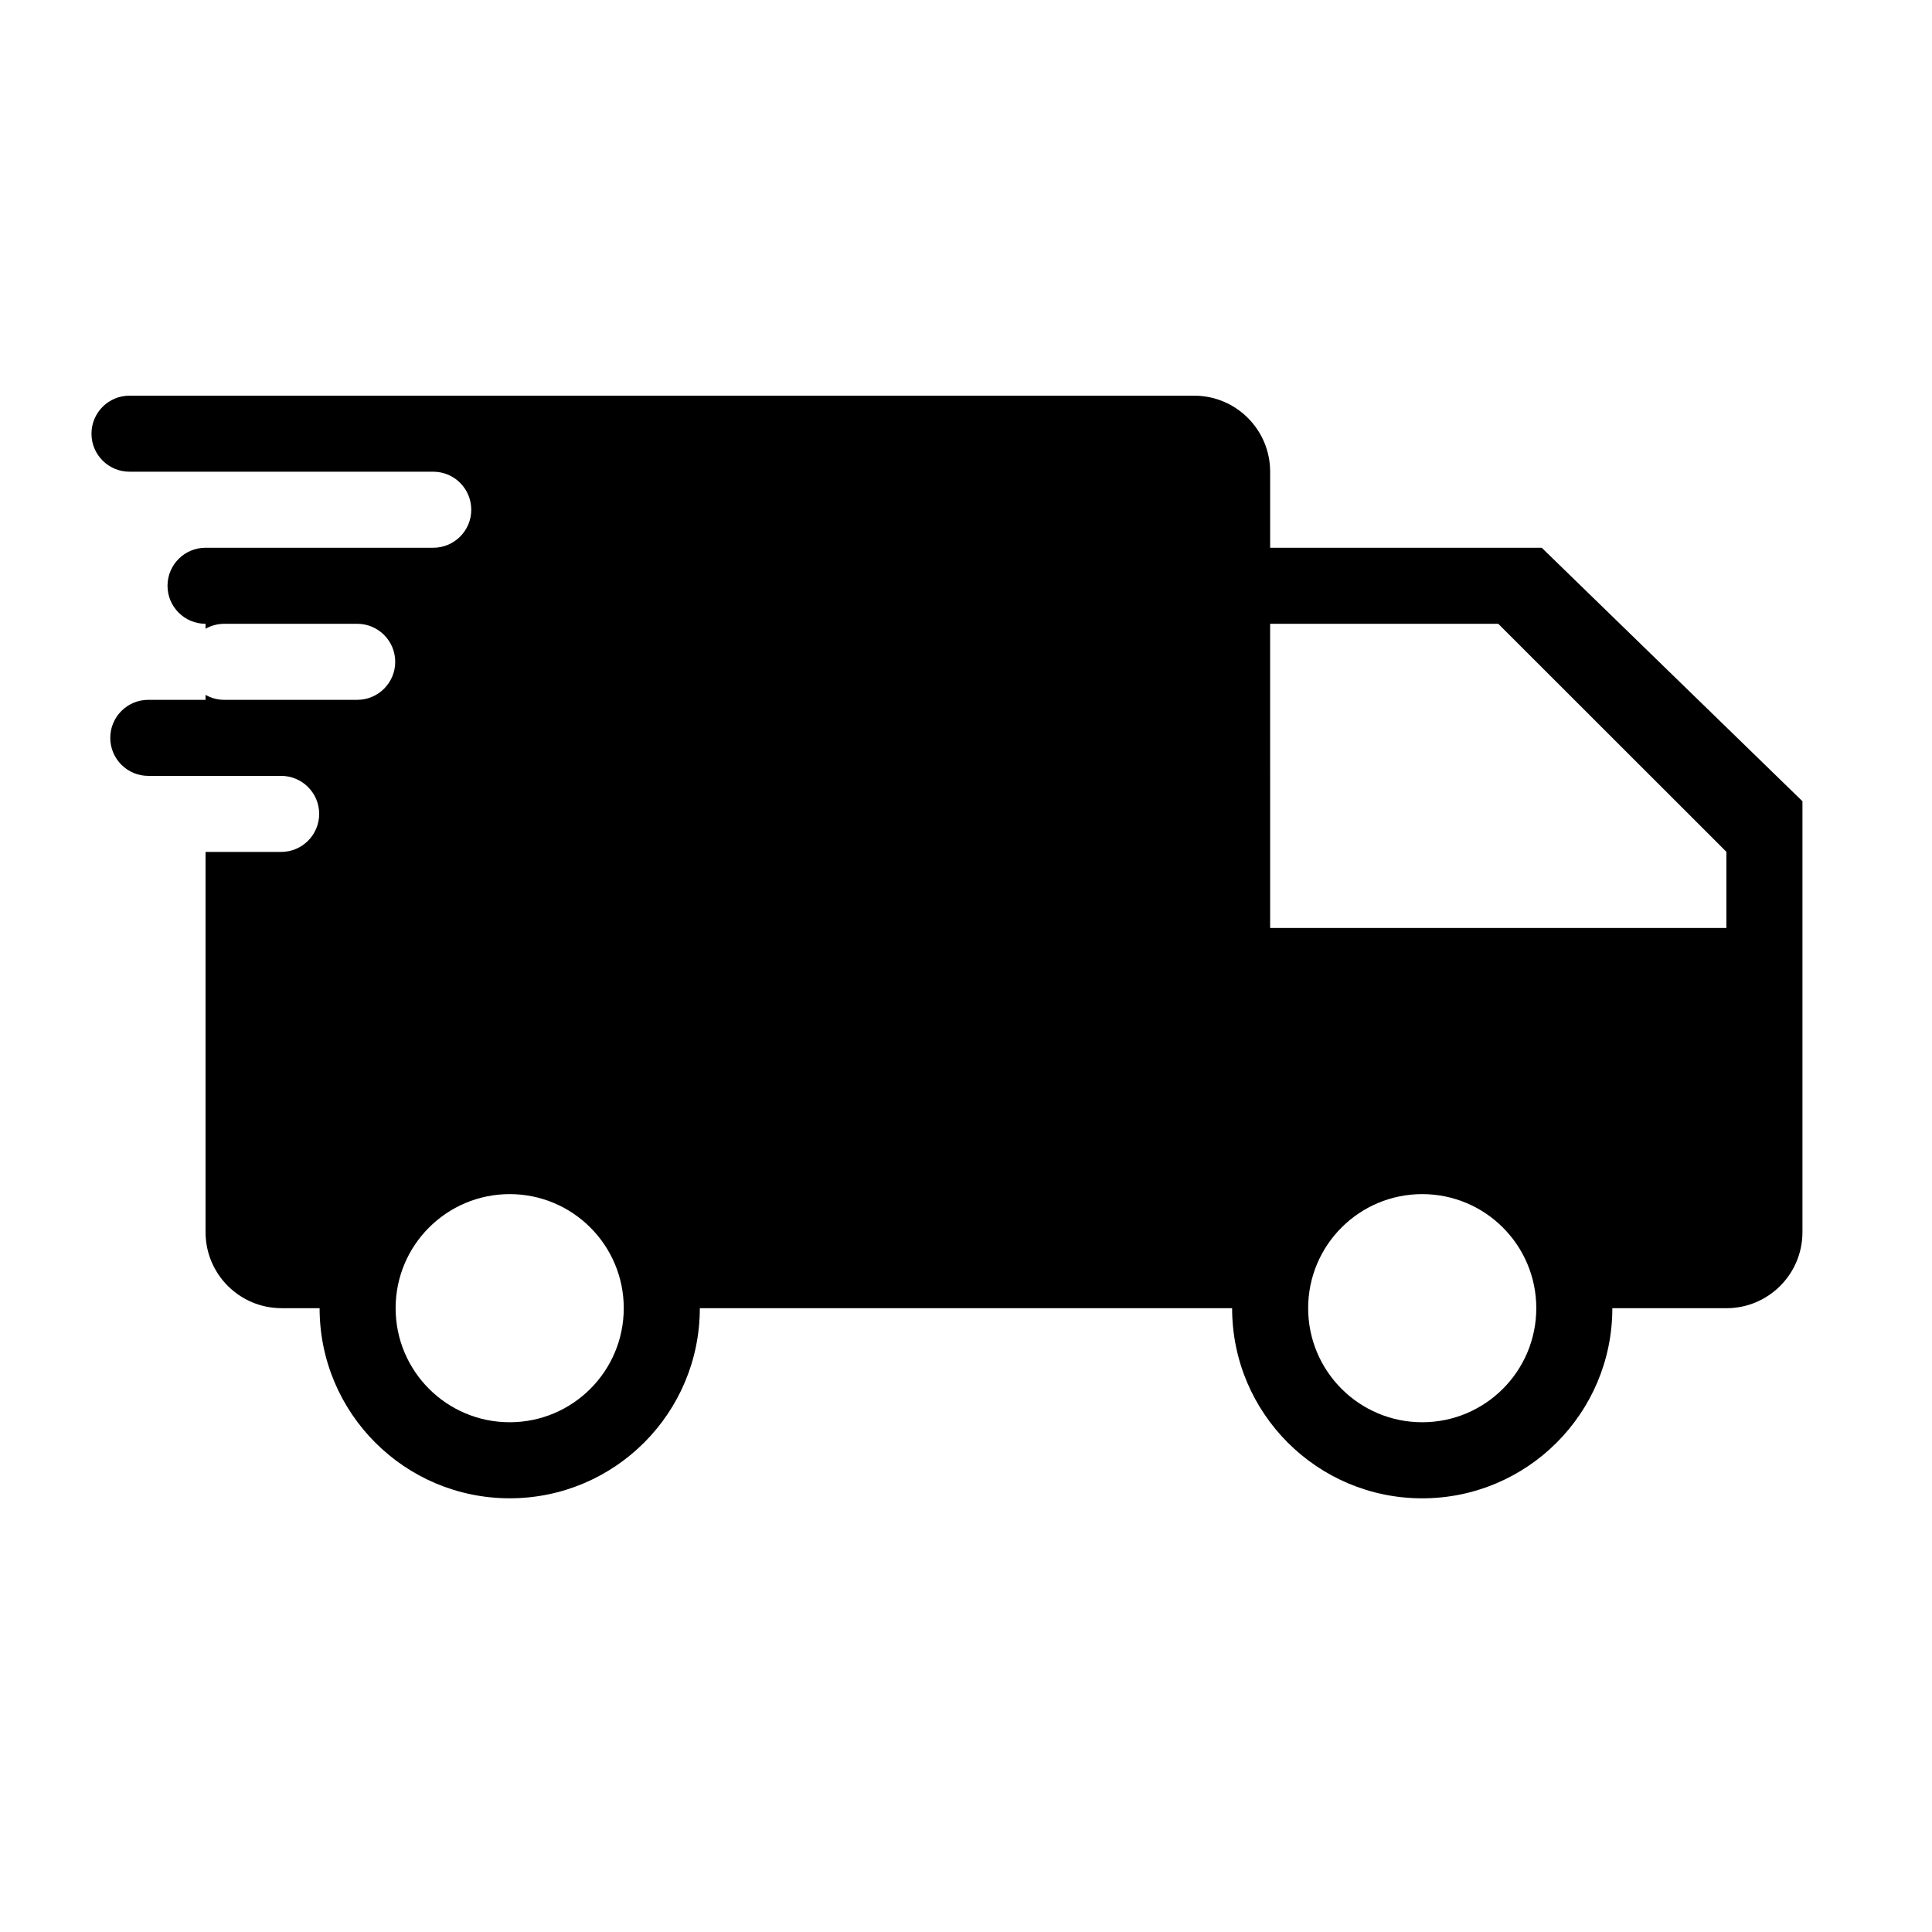 <?xml version="1.0" encoding="UTF-8"?>
<!-- Uploaded to: ICON Repo, www.iconrepo.com, Generator: ICON Repo Mixer Tools -->
<svg fill="#000000" width="800px" height="800px" version="1.1" viewBox="144 144 512 512" xmlns="http://www.w3.org/2000/svg">
 <path d="m329.46 490.68c0 27.824-22.555 50.383-50.379 50.383-27.828 0-50.383-22.559-50.383-50.383h-10.074c-11.133 0-20.152-9.023-20.152-20.152v-100.76h20.039c5.562 0 10.074-4.512 10.074-10.074 0-5.566-4.512-10.078-10.074-10.078h-35.211c-5.566 0-10.078-4.512-10.078-10.074 0-5.566 4.512-10.078 10.078-10.078h15.172v-1.316c1.469 0.84 3.168 1.316 4.981 1.316h35.211c5.562 0 10.074-4.512 10.074-10.074 0-5.566-4.512-10.078-10.074-10.078h-35.211c-1.812 0-3.512 0.48-4.981 1.316v-1.316c-5.566 0-10.078-4.512-10.078-10.074 0-5.566 4.512-10.078 10.078-10.078h60.344c5.562 0 10.074-4.512 10.074-10.074 0-5.566-4.512-10.078-10.074-10.078h-80.496c-5.566 0-10.078-4.512-10.078-10.074 0-5.566 4.512-10.078 10.078-10.078h282.13c11.129 0 20.152 9.023 20.152 20.152v20.152h71.973l69.094 67.176v114.2c0 11.129-9.023 20.152-20.152 20.152h-30.23c0 27.824-22.555 50.383-50.379 50.383-27.824 0-50.383-22.559-50.383-50.383zm151.14-100.76h120.91v-20.184l-60.457-60.426h-60.457zm40.305 130.99c16.695 0 30.227-13.535 30.227-30.23 0-16.695-13.531-30.227-30.227-30.227-16.695 0-30.23 13.531-30.23 30.227 0 16.695 13.535 30.23 30.23 30.23zm-241.83 0c16.691 0 30.227-13.535 30.227-30.23 0-16.695-13.535-30.227-30.227-30.227-16.695 0-30.23 13.531-30.23 30.227 0 16.695 13.535 30.23 30.23 30.23z"/>
</svg>